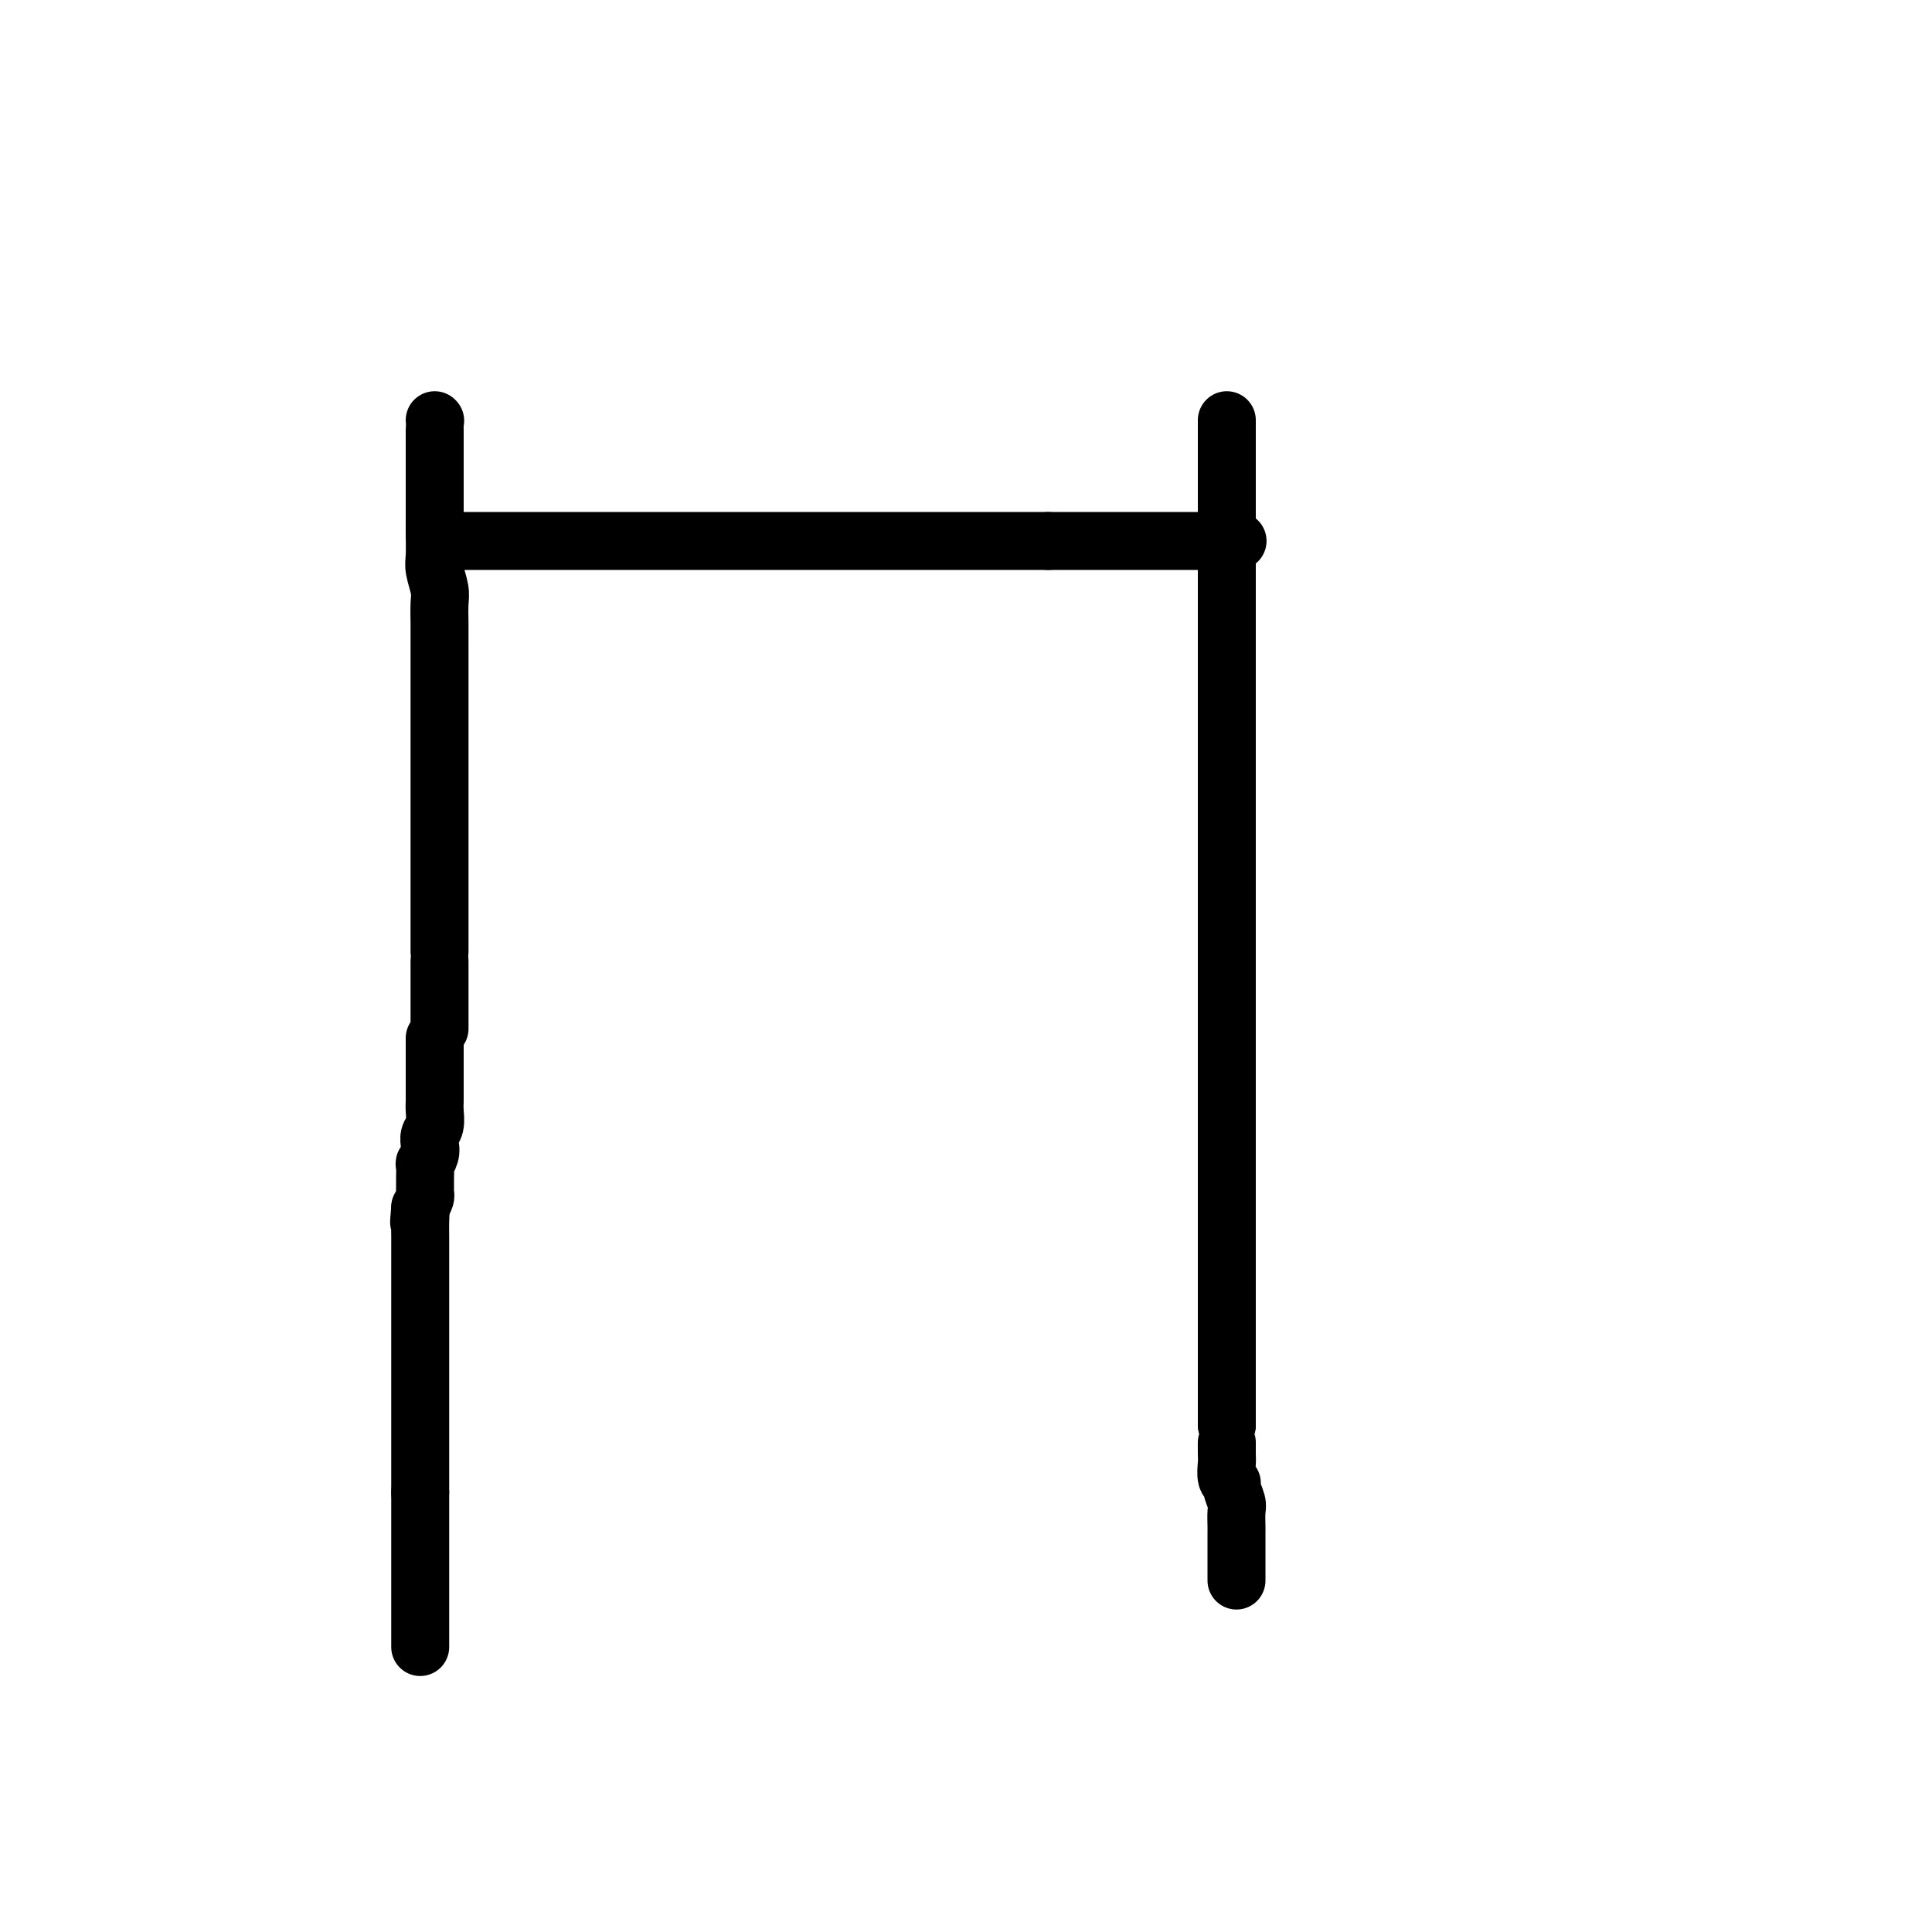 <svg viewBox='0 0 400 400' version='1.1' xmlns='http://www.w3.org/2000/svg' xmlns:xlink='http://www.w3.org/1999/xlink'><g fill='none' stroke='#000000' stroke-width='12' stroke-linecap='round' stroke-linejoin='round'><path d='M90,87c0.000,0.000 0.100,0.100 0.1,0.1'/><path d='M90,89c0.000,0.425 0.000,0.849 0,1c0.000,0.151 0.000,0.028 0,1c0.000,0.972 0.000,3.038 0,4c0.000,0.962 0.000,0.820 0,1c0.000,0.180 0.000,0.682 0,1c0.000,0.318 0.000,0.451 0,1c0.000,0.549 0.000,1.513 0,2c0.000,0.487 0.000,0.498 0,1c0.000,0.502 0.000,1.495 0,2c-0.000,0.505 0.000,0.520 0,1c0.000,0.480 0.000,1.423 0,2c0.000,0.577 0.000,0.789 0,1'/><path d='M90,107c0.001,3.172 0.004,2.103 0,2c-0.004,-0.103 -0.015,0.761 0,2c0.015,1.239 0.057,2.852 0,4c-0.057,1.148 -0.211,1.831 0,3c0.211,1.169 0.789,2.822 1,4c0.211,1.178 0.057,1.879 0,3c-0.057,1.121 -0.015,2.662 0,4c0.015,1.338 0.004,2.473 0,4c-0.004,1.527 -0.001,3.445 0,5c0.001,1.555 0.000,2.747 0,4c-0.000,1.253 -0.000,2.568 0,4c0.000,1.432 0.000,2.983 0,4c-0.000,1.017 -0.000,1.500 0,3c0.000,1.500 0.000,4.015 0,5c-0.000,0.985 -0.000,0.438 0,1c0.000,0.562 0.000,2.234 0,3c-0.000,0.766 -0.000,0.628 0,1c0.000,0.372 0.000,1.256 0,2c-0.000,0.744 -0.000,1.347 0,2c0.000,0.653 0.000,1.354 0,2c-0.000,0.646 -0.000,1.237 0,2c0.000,0.763 0.000,1.697 0,3c-0.000,1.303 -0.000,2.976 0,4c0.000,1.024 0.000,1.400 0,2c-0.000,0.600 -0.000,1.424 0,2c0.000,0.576 0.000,0.903 0,2c-0.000,1.097 -0.000,2.965 0,4c0.000,1.035 0.000,1.236 0,2c0.000,0.764 -0.000,2.090 0,3c0.000,0.910 0.000,1.403 0,2c-0.000,0.597 0.000,1.299 0,2'/><path d='M91,199c0.000,0.336 0.000,0.671 0,1c0.000,0.329 0.000,0.651 0,1c0.000,0.349 0.000,0.723 0,1c0.000,0.277 0.000,0.455 0,1c0.000,0.545 -0.000,1.455 0,2c0.000,0.545 0.000,0.724 0,1c0.000,0.276 0.000,0.651 0,1c0.000,0.349 0.000,0.674 0,1c0.000,0.326 0.000,0.654 0,1c0.000,0.346 0.000,0.708 0,1c0.000,0.292 0.000,0.512 0,1c-0.000,0.488 0.000,1.244 0,2'/><path d='M90,215c0.000,-0.061 0.000,-0.122 0,0c-0.000,0.122 -0.000,0.428 0,1c0.000,0.572 0.000,1.410 0,2c-0.000,0.590 -0.000,0.932 0,1c0.000,0.068 0.000,-0.136 0,0c-0.000,0.136 -0.000,0.614 0,1c0.000,0.386 0.000,0.680 0,1c-0.000,0.320 -0.000,0.667 0,1c0.000,0.333 0.000,0.652 0,1c-0.000,0.348 -0.000,0.725 0,1c0.000,0.275 0.001,0.448 0,1c-0.001,0.552 -0.004,1.485 0,2c0.004,0.515 0.015,0.613 0,1c-0.015,0.387 -0.056,1.062 0,2c0.056,0.938 0.207,2.140 0,3c-0.207,0.860 -0.773,1.376 -1,2c-0.227,0.624 -0.113,1.354 0,2c0.113,0.646 0.227,1.209 0,2c-0.227,0.791 -0.793,1.809 -1,2c-0.207,0.191 -0.055,-0.444 0,0c0.055,0.444 0.012,1.967 0,3c-0.012,1.033 0.007,1.576 0,2c-0.007,0.424 -0.040,0.730 0,1c0.040,0.270 0.154,0.506 0,1c-0.154,0.494 -0.577,1.247 -1,2'/><path d='M87,250c-0.464,5.556 -0.124,1.945 0,1c0.124,-0.945 0.033,0.775 0,2c-0.033,1.225 -0.009,1.953 0,3c0.009,1.047 0.002,2.412 0,3c-0.002,0.588 -0.001,0.398 0,1c0.001,0.602 0.000,1.995 0,3c-0.000,1.005 -0.000,1.623 0,2c0.000,0.377 0.000,0.514 0,1c-0.000,0.486 -0.000,1.323 0,2c0.000,0.677 0.000,1.194 0,2c-0.000,0.806 -0.000,1.900 0,3c0.000,1.100 0.000,2.207 0,3c-0.000,0.793 -0.000,1.272 0,2c0.000,0.728 0.000,1.704 0,3c-0.000,1.296 -0.000,2.910 0,4c0.000,1.090 0.000,1.654 0,2c-0.000,0.346 -0.000,0.474 0,1c0.000,0.526 0.000,1.449 0,2c-0.000,0.551 -0.000,0.728 0,1c0.000,0.272 0.000,0.639 0,1c-0.000,0.361 -0.000,0.717 0,1c0.000,0.283 0.000,0.495 0,1c-0.000,0.505 -0.000,1.304 0,2c0.000,0.696 0.000,1.288 0,2c0.000,0.712 0.000,1.544 0,2c0.000,0.456 0.000,0.538 0,1c0.000,0.462 0.000,1.306 0,2c0.000,0.694 0.000,1.238 0,2c0.000,0.762 0.000,1.744 0,2c0.000,0.256 0.000,-0.212 0,0c0.000,0.212 0.000,1.106 0,2'/><path d='M87,309c0.000,9.257 0.000,2.899 0,1c0.000,-1.899 0.000,0.661 0,2c0.000,1.339 0.000,1.456 0,2c0.000,0.544 0.000,1.514 0,2c0.000,0.486 0.000,0.487 0,1c0.000,0.513 0.000,1.537 0,2c0.000,0.463 0.000,0.365 0,1c0.000,0.635 0.000,2.002 0,3c0.000,0.998 -0.000,1.628 0,2c0.000,0.372 0.000,0.485 0,1c-0.000,0.515 0.000,1.433 0,2c-0.000,0.567 0.000,0.782 0,1c0.000,0.218 -0.000,0.440 0,1c0.000,0.560 0.000,1.460 0,2c0.000,0.540 0.000,0.722 0,1c0.000,0.278 0.000,0.652 0,1c0.000,0.348 0.000,0.671 0,1c0.000,0.329 0.000,0.665 0,1c0.000,0.335 0.000,0.668 0,1c0.000,0.332 0.000,0.664 0,1c0.000,0.336 0.000,0.678 0,1c0.000,0.322 0.000,0.625 0,1c0.000,0.375 0.000,0.821 0,1c0.000,0.179 0.000,0.089 0,0'/><path d='M254,87c0.000,0.381 0.000,0.762 0,1c0.000,0.238 -0.000,0.332 0,1c0.000,0.668 0.000,1.908 0,3c-0.000,1.092 0.000,2.034 0,3c0.000,0.966 -0.000,1.956 0,3c0.000,1.044 0.000,2.142 0,3c-0.000,0.858 0.000,1.475 0,2c0.000,0.525 -0.000,0.958 0,2c0.000,1.042 0.000,2.695 0,4c-0.000,1.305 0.000,2.264 0,3c0.000,0.736 0.000,1.249 0,2c0.000,0.751 -0.000,1.740 0,3c0.000,1.260 0.000,2.790 0,4c0.000,1.210 -0.000,2.098 0,3c0.000,0.902 0.000,1.816 0,3c0.000,1.184 0.000,2.637 0,4c0.000,1.363 0.000,2.636 0,4c0.000,1.364 0.000,2.818 0,4c0.000,1.182 0.000,2.091 0,3c0.000,0.909 0.000,1.819 0,3c0.000,1.181 0.000,2.633 0,4c0.000,1.367 0.000,2.649 0,4c0.000,1.351 0.000,2.769 0,4c0.000,1.231 0.000,2.273 0,3c0.000,0.727 0.000,1.140 0,2c0.000,0.860 0.000,2.169 0,3c0.000,0.831 0.000,1.185 0,2c0.000,0.815 -0.000,2.090 0,3c0.000,0.910 0.000,1.455 0,2'/><path d='M254,172c0.000,13.677 -0.000,5.368 0,3c0.000,-2.368 0.000,1.204 0,3c-0.000,1.796 0.000,1.814 0,3c0.000,1.186 -0.000,3.539 0,5c0.000,1.461 0.000,2.031 0,3c-0.000,0.969 0.000,2.339 0,3c0.000,0.661 -0.000,0.614 0,1c0.000,0.386 0.000,1.206 0,2c-0.000,0.794 0.000,1.564 0,2c0.000,0.436 0.000,0.539 0,1c0.000,0.461 -0.000,1.278 0,2c0.000,0.722 0.000,1.347 0,2c0.000,0.653 -0.000,1.334 0,2c0.000,0.666 0.000,1.316 0,2c0.000,0.684 0.000,1.401 0,2c0.000,0.599 0.000,1.081 0,2c0.000,0.919 0.000,2.274 0,3c0.000,0.726 0.000,0.821 0,1c0.000,0.179 0.000,0.441 0,1c0.000,0.559 0.000,1.416 0,2c0.000,0.584 0.000,0.896 0,2c0.000,1.104 0.000,2.999 0,4c0.000,1.001 0.000,1.109 0,2c0.000,0.891 0.000,2.565 0,3c0.000,0.435 0.000,-0.370 0,0c0.000,0.370 0.000,1.915 0,3c0.000,1.085 0.000,1.711 0,2c0.000,0.289 0.000,0.243 0,1c0.000,0.757 0.000,2.319 0,3c0.000,0.681 -0.000,0.480 0,1c0.000,0.520 0.000,1.760 0,3'/><path d='M254,241c0.000,10.949 -0.000,3.822 0,2c0.000,-1.822 0.000,1.661 0,3c-0.000,1.339 0.000,0.532 0,1c0.000,0.468 -0.000,2.209 0,3c0.000,0.791 0.000,0.630 0,1c-0.000,0.370 0.000,1.271 0,2c0.000,0.729 -0.000,1.284 0,2c0.000,0.716 0.000,1.591 0,2c-0.000,0.409 0.000,0.350 0,1c0.000,0.650 0.000,2.009 0,3c0.000,0.991 -0.000,1.612 0,2c0.000,0.388 0.000,0.541 0,1c0.000,0.459 -0.000,1.224 0,2c0.000,0.776 0.000,1.564 0,2c0.000,0.436 0.000,0.519 0,1c0.000,0.481 0.000,1.361 0,2c0.000,0.639 0.000,1.038 0,1c0.000,-0.038 0.000,-0.512 0,0c0.000,0.512 0.000,2.011 0,3c0.000,0.989 0.000,1.470 0,2c0.000,0.530 0.000,1.111 0,2c0.000,0.889 0.000,2.087 0,3c0.000,0.913 0.000,1.540 0,2c0.000,0.460 0.000,0.752 0,1c0.000,0.248 0.000,0.450 0,1c0.000,0.550 0.000,1.446 0,2c0.000,0.554 0.000,0.764 0,1c0.000,0.236 0.000,0.496 0,1c0.000,0.504 0.000,1.251 0,2c0.000,0.749 -0.000,1.500 0,2c0.000,0.500 0.000,0.750 0,1'/><path d='M254,295c0.001,9.159 0.004,5.056 0,4c-0.004,-1.056 -0.016,0.933 0,2c0.016,1.067 0.061,1.210 0,2c-0.061,0.790 -0.226,2.227 0,3c0.226,0.773 0.845,0.883 1,1c0.155,0.117 -0.155,0.240 0,1c0.155,0.760 0.774,2.157 1,3c0.226,0.843 0.061,1.132 0,2c-0.061,0.868 -0.016,2.315 0,3c0.016,0.685 0.004,0.608 0,1c-0.004,0.392 -0.001,1.252 0,2c0.001,0.748 0.000,1.385 0,2c-0.000,0.615 -0.000,1.209 0,2c0.000,0.791 0.000,1.779 0,2c-0.000,0.221 -0.000,-0.325 0,0c0.000,0.325 0.000,1.521 0,2c-0.000,0.479 -0.000,0.239 0,0'/><path d='M94,112c0.257,0.000 0.515,0.000 1,0c0.485,0.000 1.198,0.000 2,0c0.802,0.000 1.693,0.000 3,0c1.307,-0.000 3.030,0.000 5,0c1.970,0.000 4.186,-0.000 6,0c1.814,0.000 3.226,0.000 5,0c1.774,0.000 3.912,0.000 6,0c2.088,0.000 4.127,-0.000 6,0c1.873,0.000 3.579,-0.000 5,0c1.421,0.000 2.558,0.000 4,0c1.442,-0.000 3.189,-0.000 5,0c1.811,0.000 3.687,0.000 6,0c2.313,-0.000 5.064,0.000 7,0c1.936,0.000 3.056,-0.000 5,0c1.944,0.000 4.711,0.000 8,0c3.289,0.000 7.099,-0.000 10,0c2.901,0.000 4.891,0.000 7,0c2.109,0.000 4.336,-0.000 6,0c1.664,0.000 2.766,0.000 4,0c1.234,0.000 2.602,-0.000 4,0c1.398,0.000 2.828,0.000 4,0c1.172,0.000 2.087,-0.000 3,0c0.913,0.000 1.823,0.000 3,0c1.177,0.000 2.622,-0.000 4,0c1.378,0.000 2.689,0.000 4,0'/><path d='M217,112c19.735,0.000 7.572,0.000 4,0c-3.572,0.000 1.446,0.000 5,0c3.554,-0.000 5.642,0.000 7,0c1.358,0.000 1.984,-0.000 3,0c1.016,0.000 2.423,0.000 3,0c0.577,0.000 0.325,0.000 1,0c0.675,0.000 2.276,-0.000 3,0c0.724,0.000 0.572,-0.000 1,0c0.428,0.000 1.436,0.000 2,0c0.564,-0.000 0.685,-0.000 1,0c0.315,0.000 0.824,0.000 1,0c0.176,-0.000 0.020,0.000 0,0c-0.020,0.000 0.098,-0.000 1,0c0.902,0.000 2.589,0.000 4,0c1.411,0.000 2.546,-0.000 3,0c0.454,0.000 0.227,0.000 0,0'/></g>
</svg>